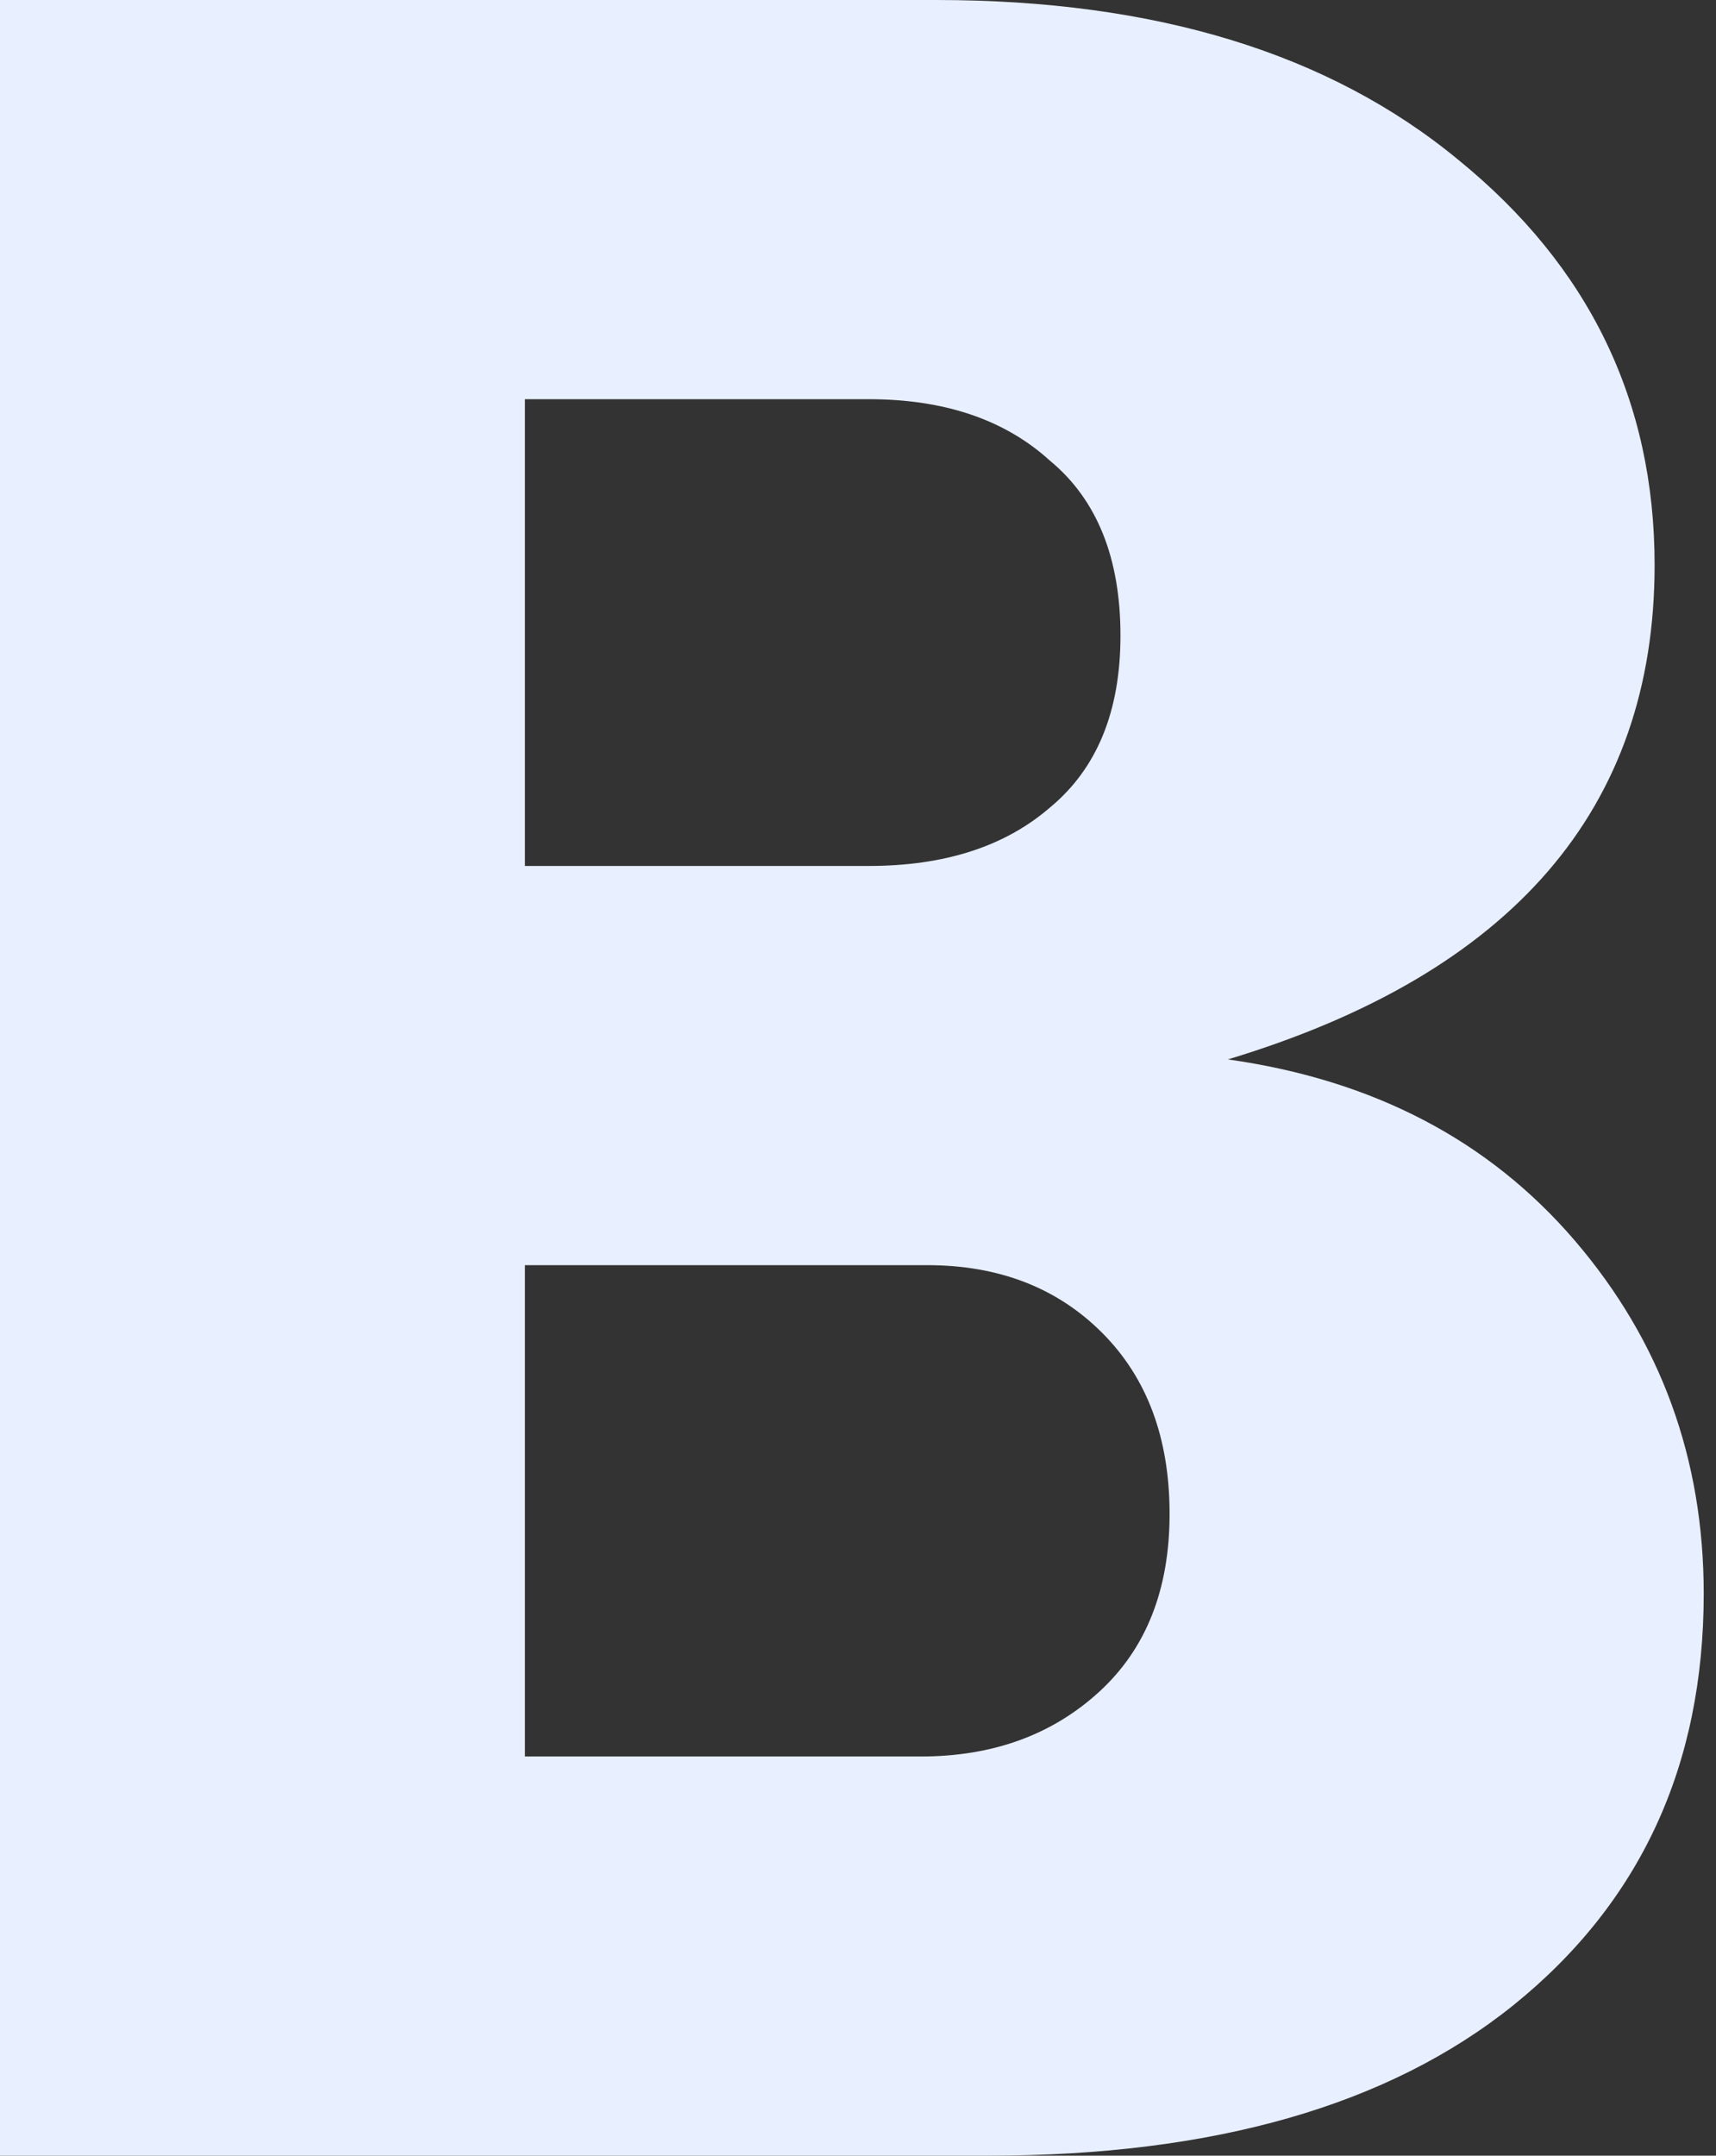 <svg width="129" height="162" viewBox="0 0 129 162" fill="none" xmlns="http://www.w3.org/2000/svg">
<rect x="0" y="0" width="129" height="162" fill="#333333" stroke="none"/>
<path d="M0 0H70.385C86.846 0 99.923 4 109.615 12C119.462 20 124.385 30.154 124.385 42.462C124.385 60.769 113.692 73.154 92.308 79.615C103.231 81.154 111.923 85.692 118.385 93.231C124.846 100.769 128.077 109.615 128.077 119.769C128.077 132.692 123.308 143 113.769 150.692C104.385 158.231 91.231 162 74.308 162H0V0ZM39.462 30V65.077H65.308C71 65.077 75.538 63.615 78.923 60.692C82.462 57.769 84.231 53.462 84.231 47.769C84.231 41.923 82.462 37.538 78.923 34.615C75.538 31.538 71 30 65.308 30H39.462ZM39.462 132H69.231C74.615 132 79.077 130.385 82.615 127.154C86.154 123.923 87.923 119.462 87.923 113.769C87.923 108.077 86.231 103.538 82.846 100.154C79.462 96.769 75.077 95.077 69.692 95.077H39.462V132Z" fill="#E8EFFF"/>
</svg>
